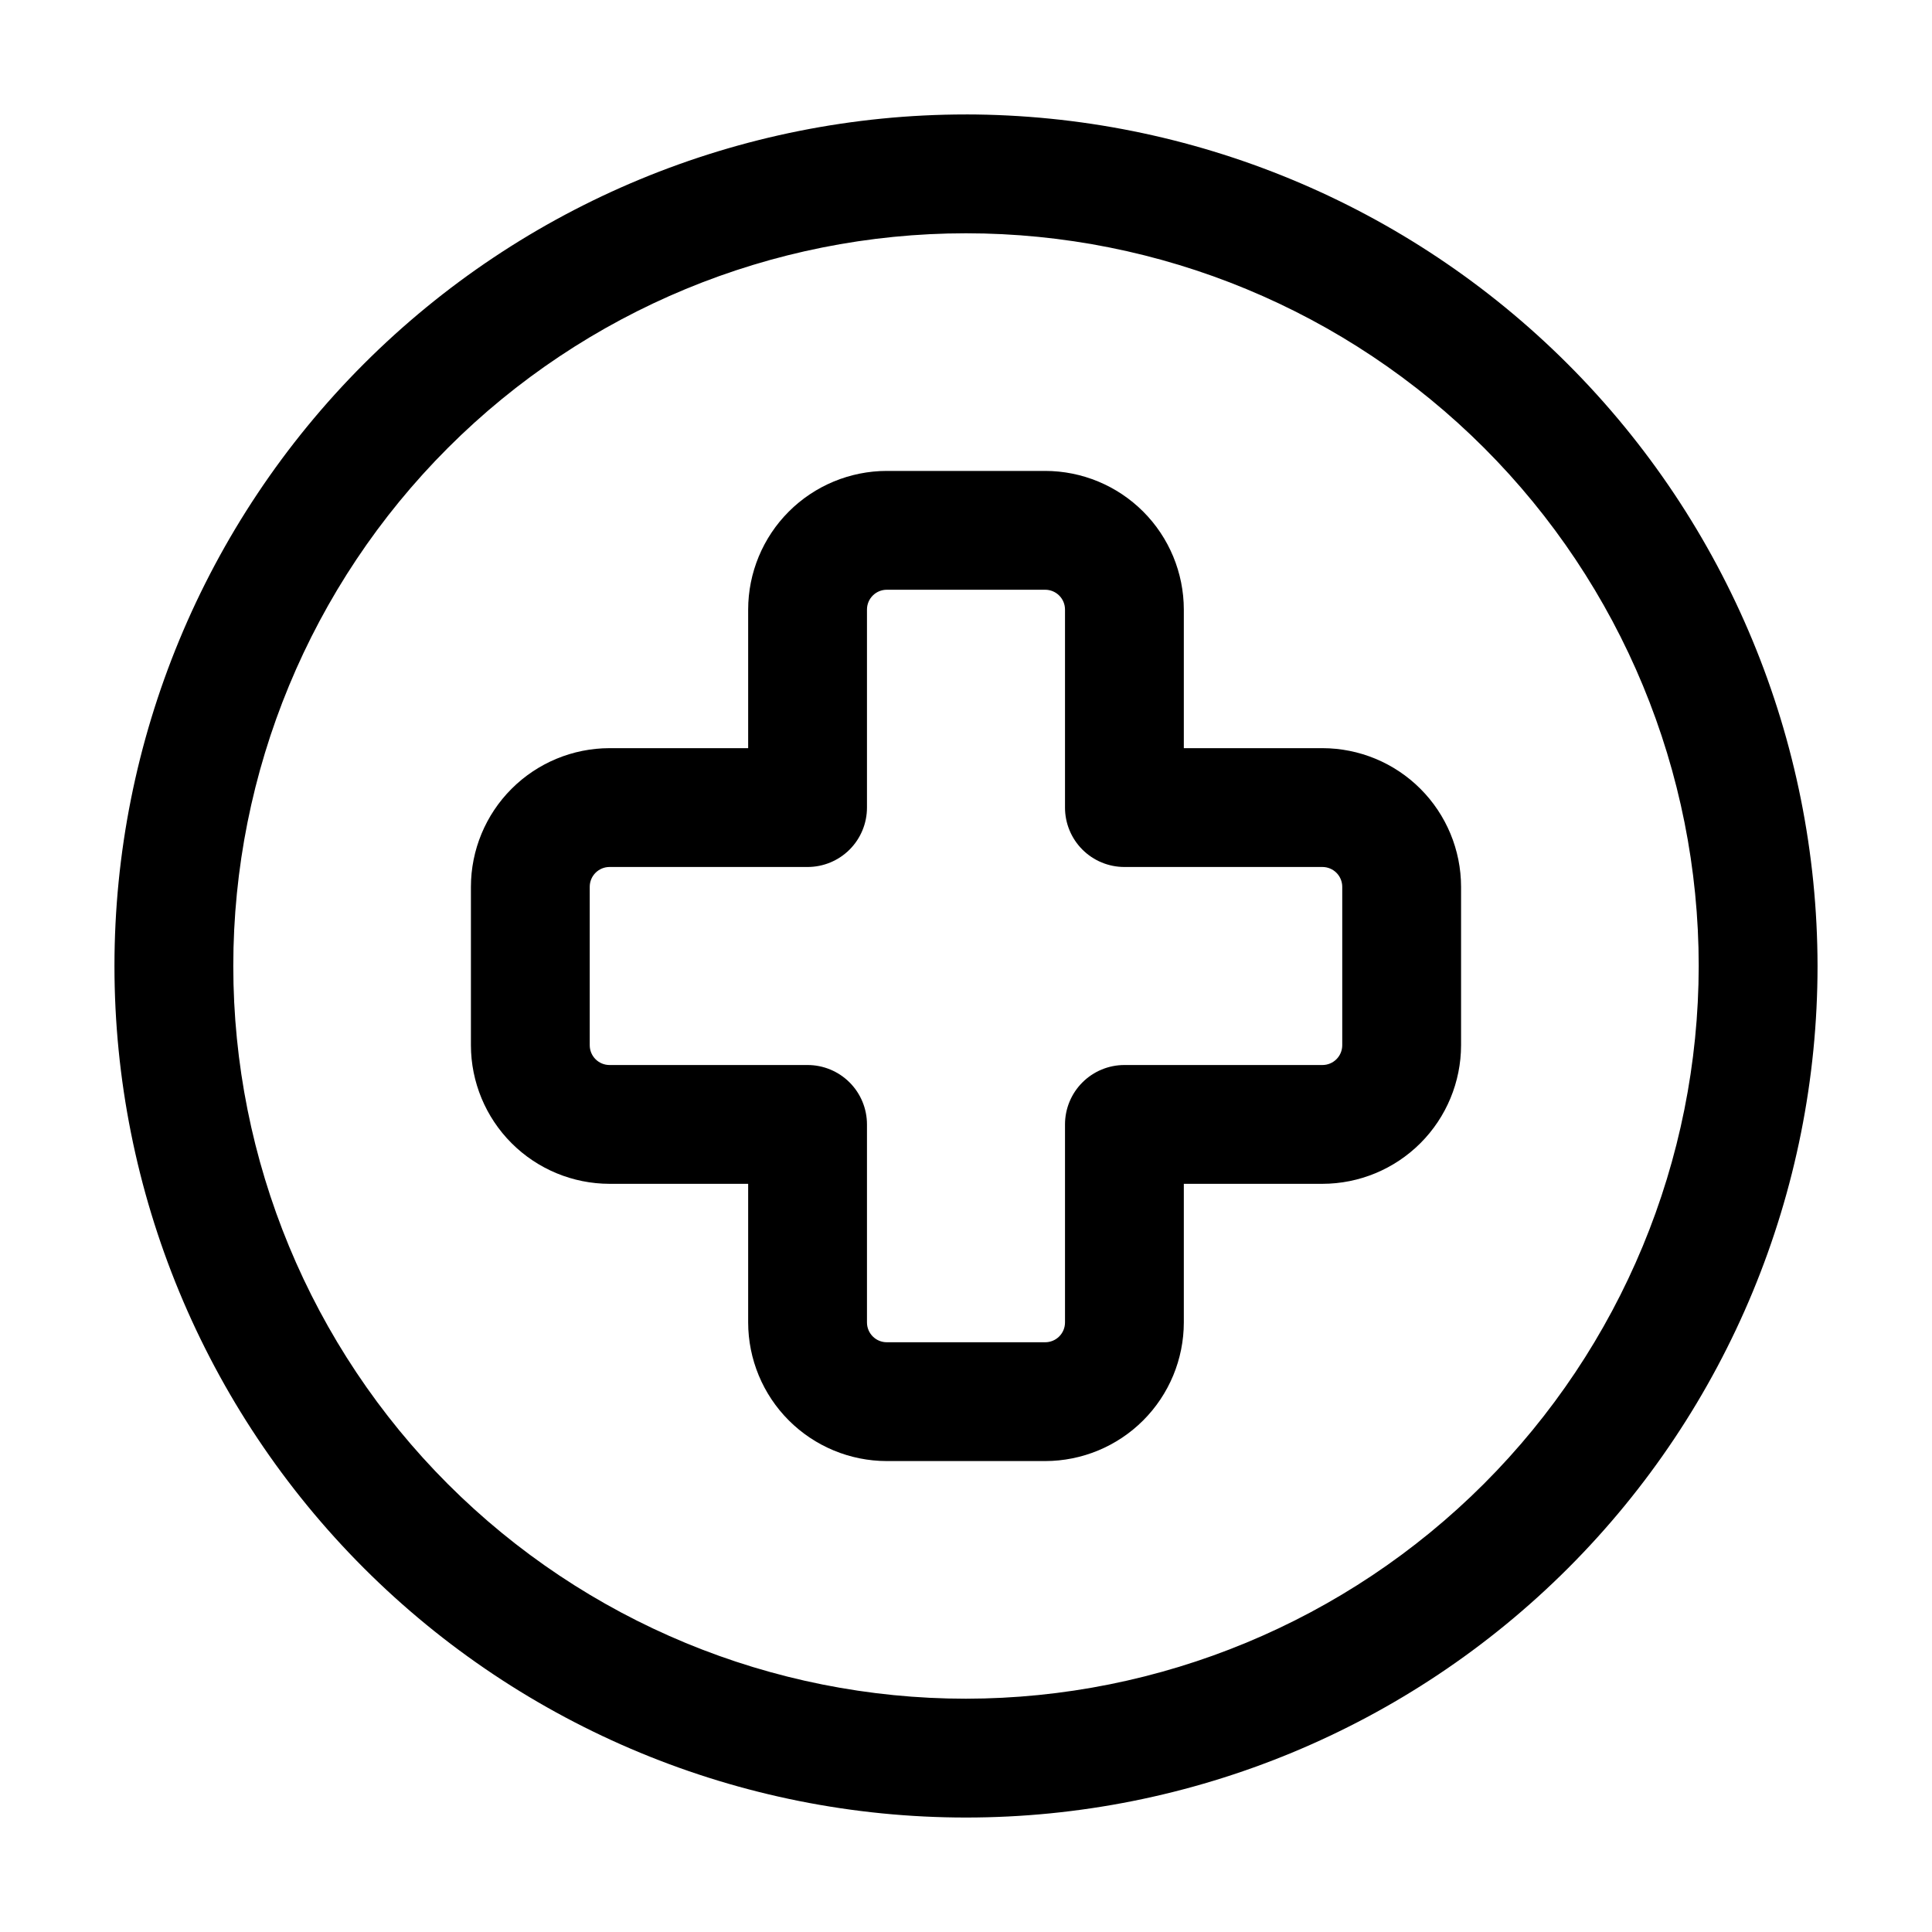<?xml version="1.0" encoding="UTF-8"?>
<!-- Uploaded to: ICON Repo, www.iconrepo.com, Generator: ICON Repo Mixer Tools -->
<svg fill="#000000" width="800px" height="800px" version="1.1" viewBox="144 144 512 512" xmlns="http://www.w3.org/2000/svg">
 <g>
  <path d="m400 174.33c-59.852 0-117.25 23.777-159.57 66.098-42.32 42.32-66.098 99.719-66.098 159.57 0 59.848 23.777 117.25 66.098 159.57 42.32 42.32 99.719 66.098 159.57 66.098 59.848 0 117.25-23.777 159.57-66.098 42.32-42.32 66.098-99.719 66.098-159.57-0.066-59.832-23.863-117.19-66.172-159.5-42.305-42.309-99.664-66.102-159.49-66.172zm0 419.84v0.004c-51.5 0-100.89-20.457-137.3-56.875-36.414-36.414-56.875-85.805-56.875-137.3 0-51.5 20.461-100.89 56.875-137.3 36.414-36.414 85.805-56.875 137.3-56.875 51.496 0 100.89 20.461 137.3 56.875 36.418 36.414 56.875 85.805 56.875 137.3-0.055 51.48-20.531 100.84-56.934 137.24-36.406 36.402-85.762 56.879-137.24 56.934z"/>
  <path d="m494.46 342.27h-36.734v-36.734c-0.012-9.742-3.887-19.078-10.773-25.965-6.887-6.887-16.223-10.762-25.961-10.773h-41.984c-9.742 0.012-19.078 3.887-25.965 10.773-6.887 6.887-10.762 16.223-10.773 25.965v36.734h-36.734c-9.742 0.012-19.078 3.887-25.965 10.773-6.887 6.887-10.762 16.223-10.773 25.965v41.984c0.012 9.738 3.887 19.074 10.773 25.961 6.887 6.887 16.223 10.762 25.965 10.773h36.734v36.734c0.012 9.742 3.887 19.078 10.773 25.965s16.223 10.762 25.965 10.773h41.984c9.738-0.012 19.074-3.887 25.961-10.773s10.762-16.223 10.773-25.965v-36.734h36.734c9.742-0.012 19.078-3.887 25.965-10.773s10.762-16.223 10.773-25.961v-41.984c-0.012-9.742-3.887-19.078-10.773-25.965s-16.223-10.762-25.965-10.773zm5.25 78.723c0 1.391-0.555 2.727-1.539 3.711-0.98 0.984-2.316 1.535-3.711 1.535h-52.477c-4.176 0-8.184 1.66-11.133 4.613-2.953 2.949-4.613 6.957-4.613 11.133v52.48-0.004c0 1.395-0.551 2.731-1.535 3.711-0.984 0.984-2.32 1.539-3.711 1.539h-41.984c-2.898 0-5.25-2.352-5.25-5.25v-52.477c0-4.176-1.656-8.184-4.609-11.133-2.953-2.953-6.957-4.613-11.133-4.613h-52.48c-2.898 0-5.25-2.348-5.25-5.246v-41.984c0-2.898 2.352-5.25 5.25-5.25h52.48c4.176 0 8.18-1.656 11.133-4.609 2.953-2.953 4.609-6.957 4.609-11.133v-52.48c0-2.898 2.352-5.25 5.25-5.25h41.984c1.391 0 2.727 0.555 3.711 1.539s1.535 2.316 1.535 3.711v52.48c0 4.176 1.66 8.18 4.613 11.133 2.949 2.953 6.957 4.609 11.133 4.609h52.48-0.004c1.395 0 2.731 0.555 3.711 1.539 0.984 0.984 1.539 2.316 1.539 3.711z"/>
 </g>
</svg>